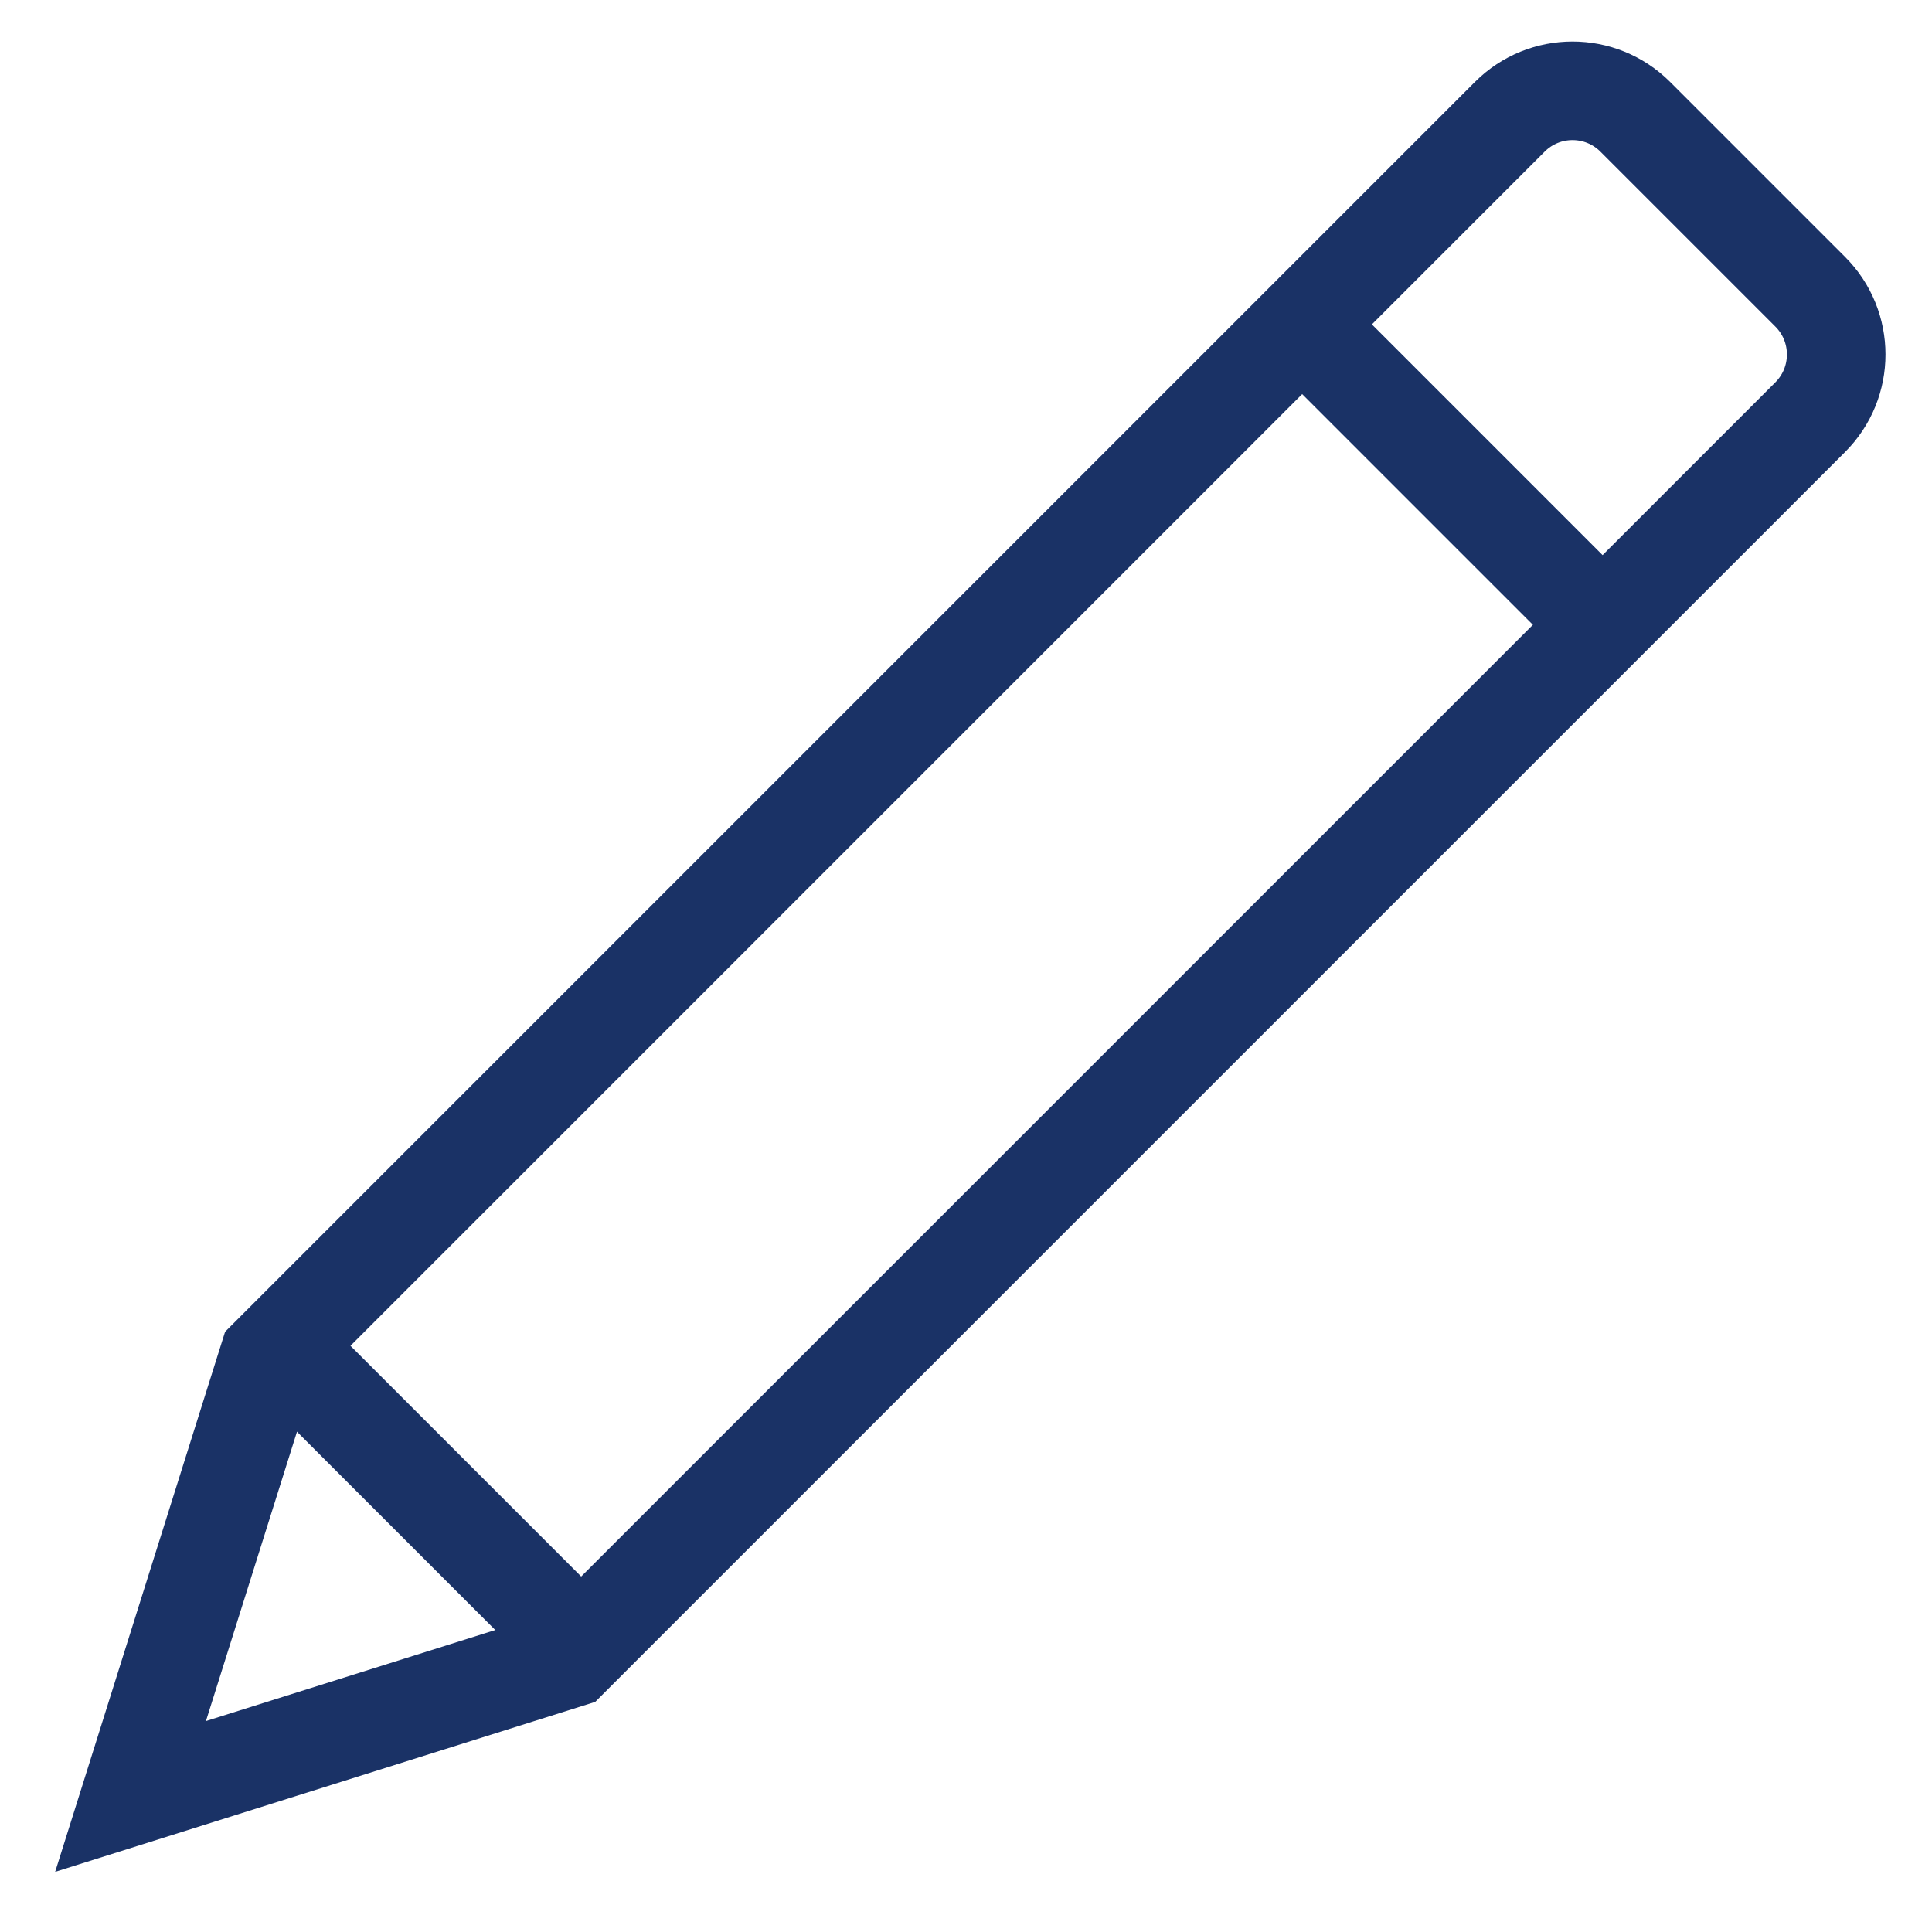 <svg width="49" height="49" viewBox="0 0 49 49" fill="none" xmlns="http://www.w3.org/2000/svg">
<g id="Standard/Pencil-Edit" clip-path="url(#clip0_1275_6456)">
<g id="Group 185628">
<g id="Group 185579">
<path id="Rectangle 13465" d="M38.292 2.962C39.17 2.083 40.595 2.083 41.474 2.962L45.911 7.399C46.79 8.278 46.79 9.702 45.911 10.581L14.428 42.064L3.311 45.562L6.809 34.445L38.292 2.962Z" stroke="#1A3266" stroke-width="2.5"/>
<path id="Line 225" d="M7.883 34.895L14.74 41.752" stroke="#1A3266" stroke-width="2.5"/>
<path id="Line 226" d="M33.789 8.99L40.646 15.847" stroke="#1A3266" stroke-width="2.5"/>
</g>
</g>
</g>
<defs>
<clipPath id="clip0_1275_6456">
<rect width="48" height="48" fill="white" transform="translate(0.5 0.371)"/>
</clipPath>
</defs>
</svg>
